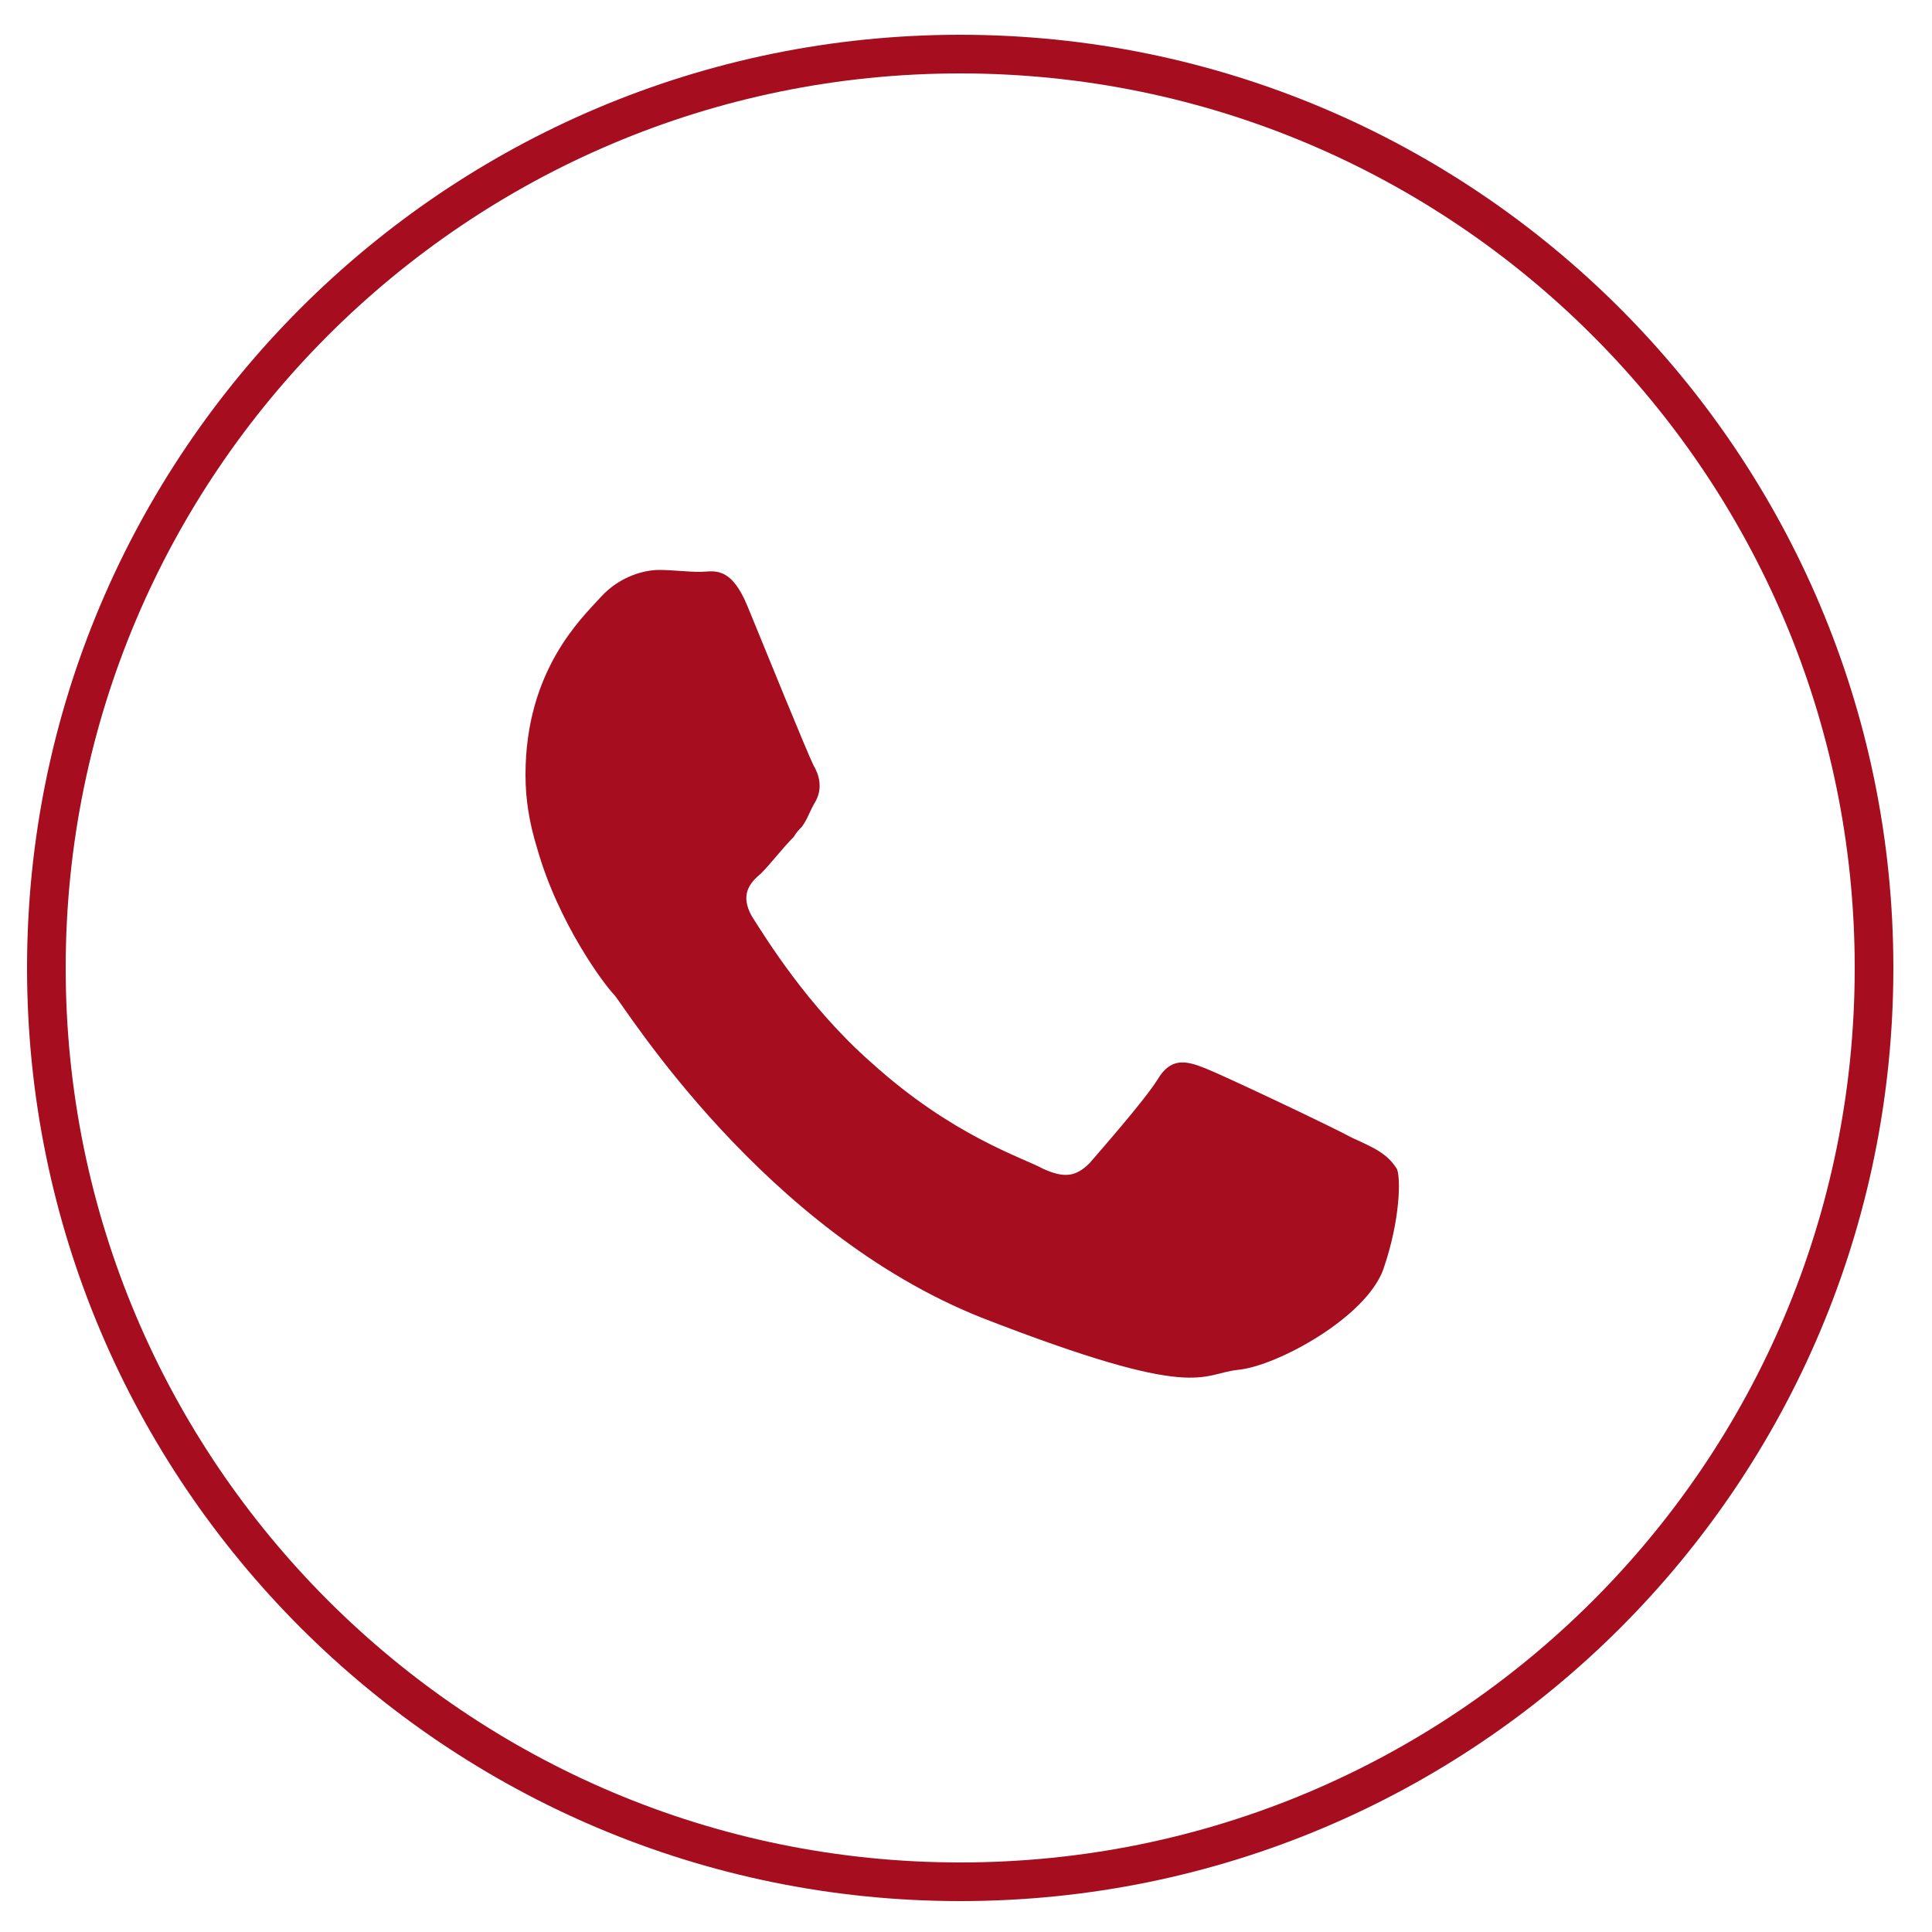 <?xml version="1.0" encoding="utf-8"?>
<!-- Generator: Adobe Illustrator 27.8.1, SVG Export Plug-In . SVG Version: 6.00 Build 0)  -->
<svg version="1.1" id="Ebene_1" xmlns="http://www.w3.org/2000/svg" xmlns:xlink="http://www.w3.org/1999/xlink" x="0px" y="0px"
	 viewBox="0 0 100 100" style="enable-background:new 0 0 100 100;" xml:space="preserve">
<style type="text/css">
	.st0{fill:none;stroke:#A60D1F;stroke-width:2;stroke-miterlimit:10;}
	.st1{fill-rule:evenodd;clip-rule:evenodd;fill:#A60D1F;}
</style>
<g>
	<path id="XMLID_4_" class="st0" d="M49.7,97.4L49.7,97.4c-26.1,0-47.3-21.2-47.3-47.3l0,0C2.4,24,23.6,2.8,49.7,2.8l0,0
		C75.8,2.8,97,24,97,50.1l0,0C97,76.3,75.8,97.4,49.7,97.4z"/>
	<g id="XMLID_810_">
		<path id="XMLID_811_" class="st1" d="M70,58.9c-1.1-0.6-6.6-3.2-7.6-3.6c-1-0.4-1.8-0.6-2.5,0.6c-0.7,1.1-2.9,3.6-3.5,4.3
			c-0.7,0.7-1.3,0.8-2.4,0.3c-1.1-0.6-4.7-1.7-8.9-5.5c-3.3-2.9-5.5-6.5-6.2-7.6c-0.6-1.1-0.1-1.7,0.5-2.2c0.5-0.5,1.1-1.3,1.7-1.9
			c0.1-0.2,0.3-0.4,0.4-0.5c0.3-0.4,0.4-0.8,0.7-1.3c0.4-0.7,0.2-1.4-0.1-1.9c-0.3-0.6-2.5-6-3.4-8.2c-0.9-2.2-1.8-1.8-2.5-1.8
			c-0.6,0-1.4-0.1-2.1-0.1c-0.7,0-2,0.3-3,1.4c-1,1.1-3.9,3.8-3.9,9.2c0,1.3,0.2,2.5,0.6,3.8c1.1,3.9,3.5,7.1,4,7.6
			c0.6,0.7,7.7,12.2,19,16.7c11.3,4.4,11.3,2.9,13.3,2.7c2-0.2,6.6-2.7,7.5-5.2c0.9-2.6,0.9-4.8,0.7-5.2
			C71.8,59.7,71.1,59.4,70,58.9z"/>
	</g>
</g>
</svg>
